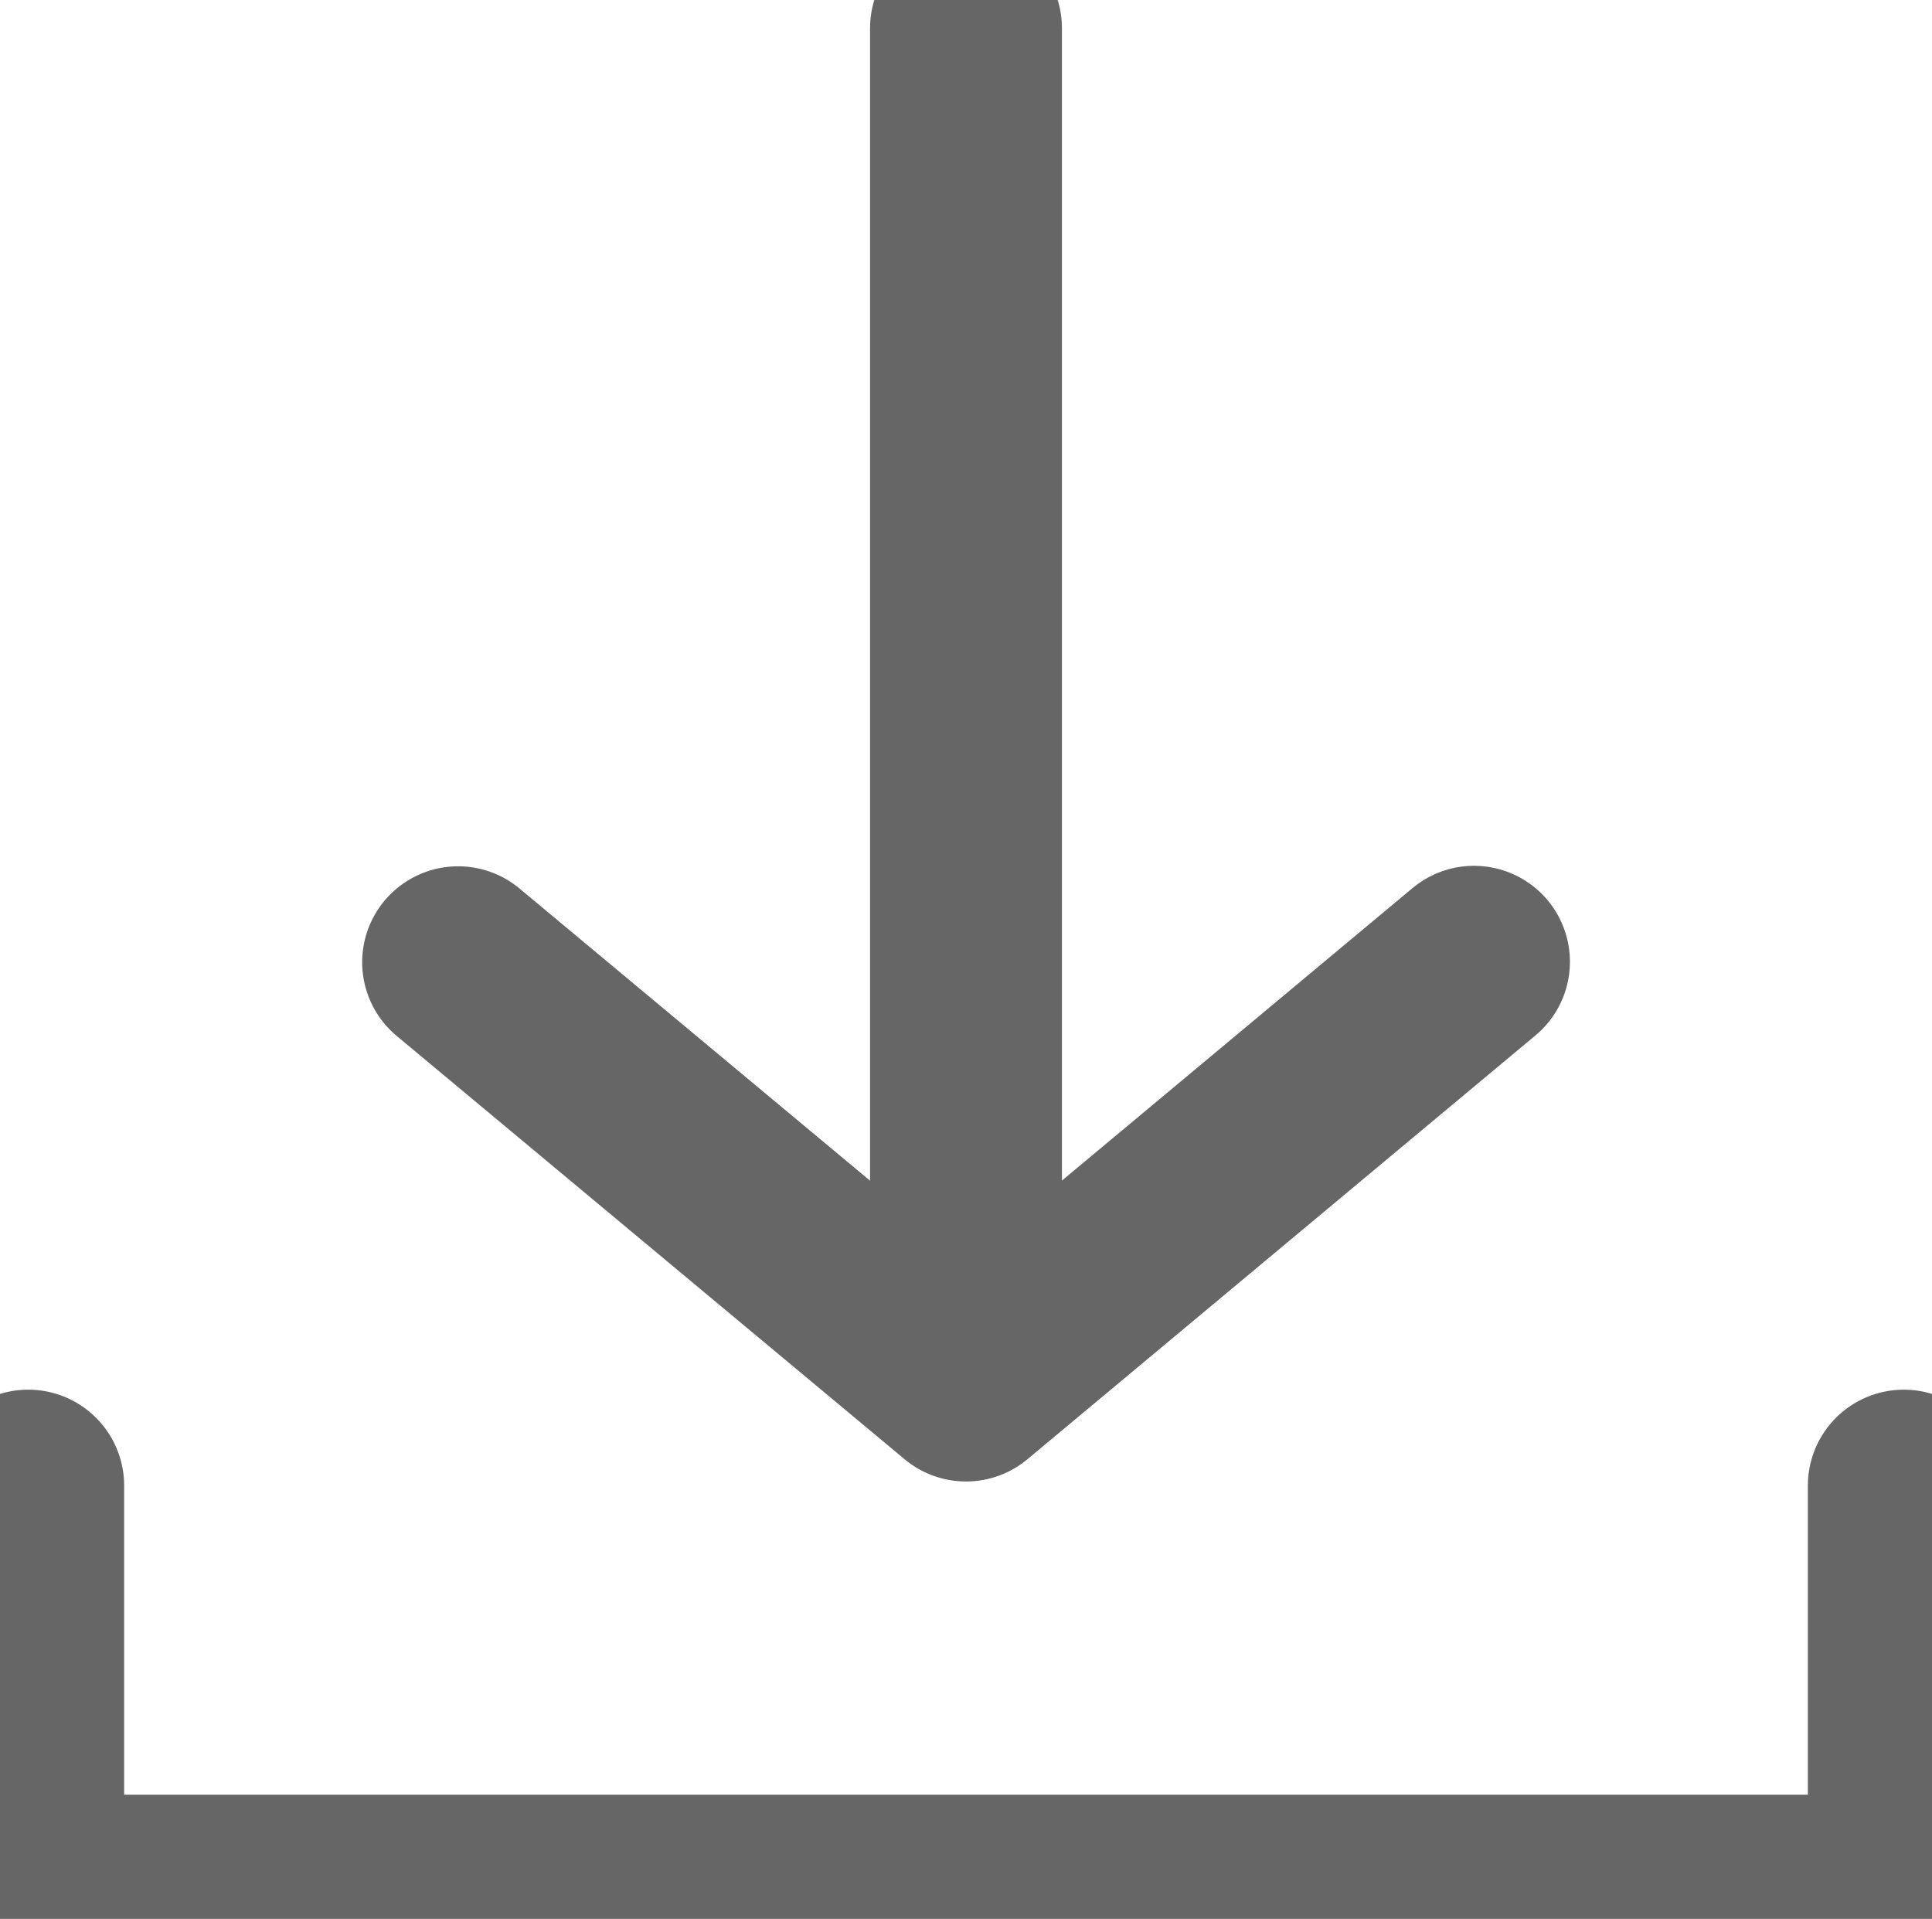 <svg xmlns="http://www.w3.org/2000/svg" width="20.138" height="20" viewBox="0 0 20.138 20">
    <defs>
        <clipPath id="4jiqrdv45a">
            <path data-name="사각형 1702" style="fill:none;stroke:#666" d="M0 0h20.138v20H0z"/>
        </clipPath>
    </defs>
    <g data-name="그룹 1967">
        <g data-name="그룹 1966" style="clip-path:url(#4jiqrdv45a)">
            <path data-name="패스 7132" d="M1 52.647v4.221h19.55v-4.221" transform="translate(-.706 -37.163)" style="stroke-linecap:round;stroke-linejoin:round;stroke-width:2px;fill:none;stroke:#666"/>
            <path data-name="선 1" transform="translate(10.069 .294)" style="stroke-linecap:round;stroke-linejoin:round;stroke-width:2px;fill:none;stroke:#666" d="M0 0v14.118"/>
        </g>
    </g>
    <path data-name="패스 7133" d="M26.824 34.083 21.529 38.5l-5.294-4.412" transform="translate(-11.46 -24.059)" style="stroke-linecap:round;stroke-linejoin:round;stroke-width:2px;fill:none;stroke:#666"/>
</svg>
